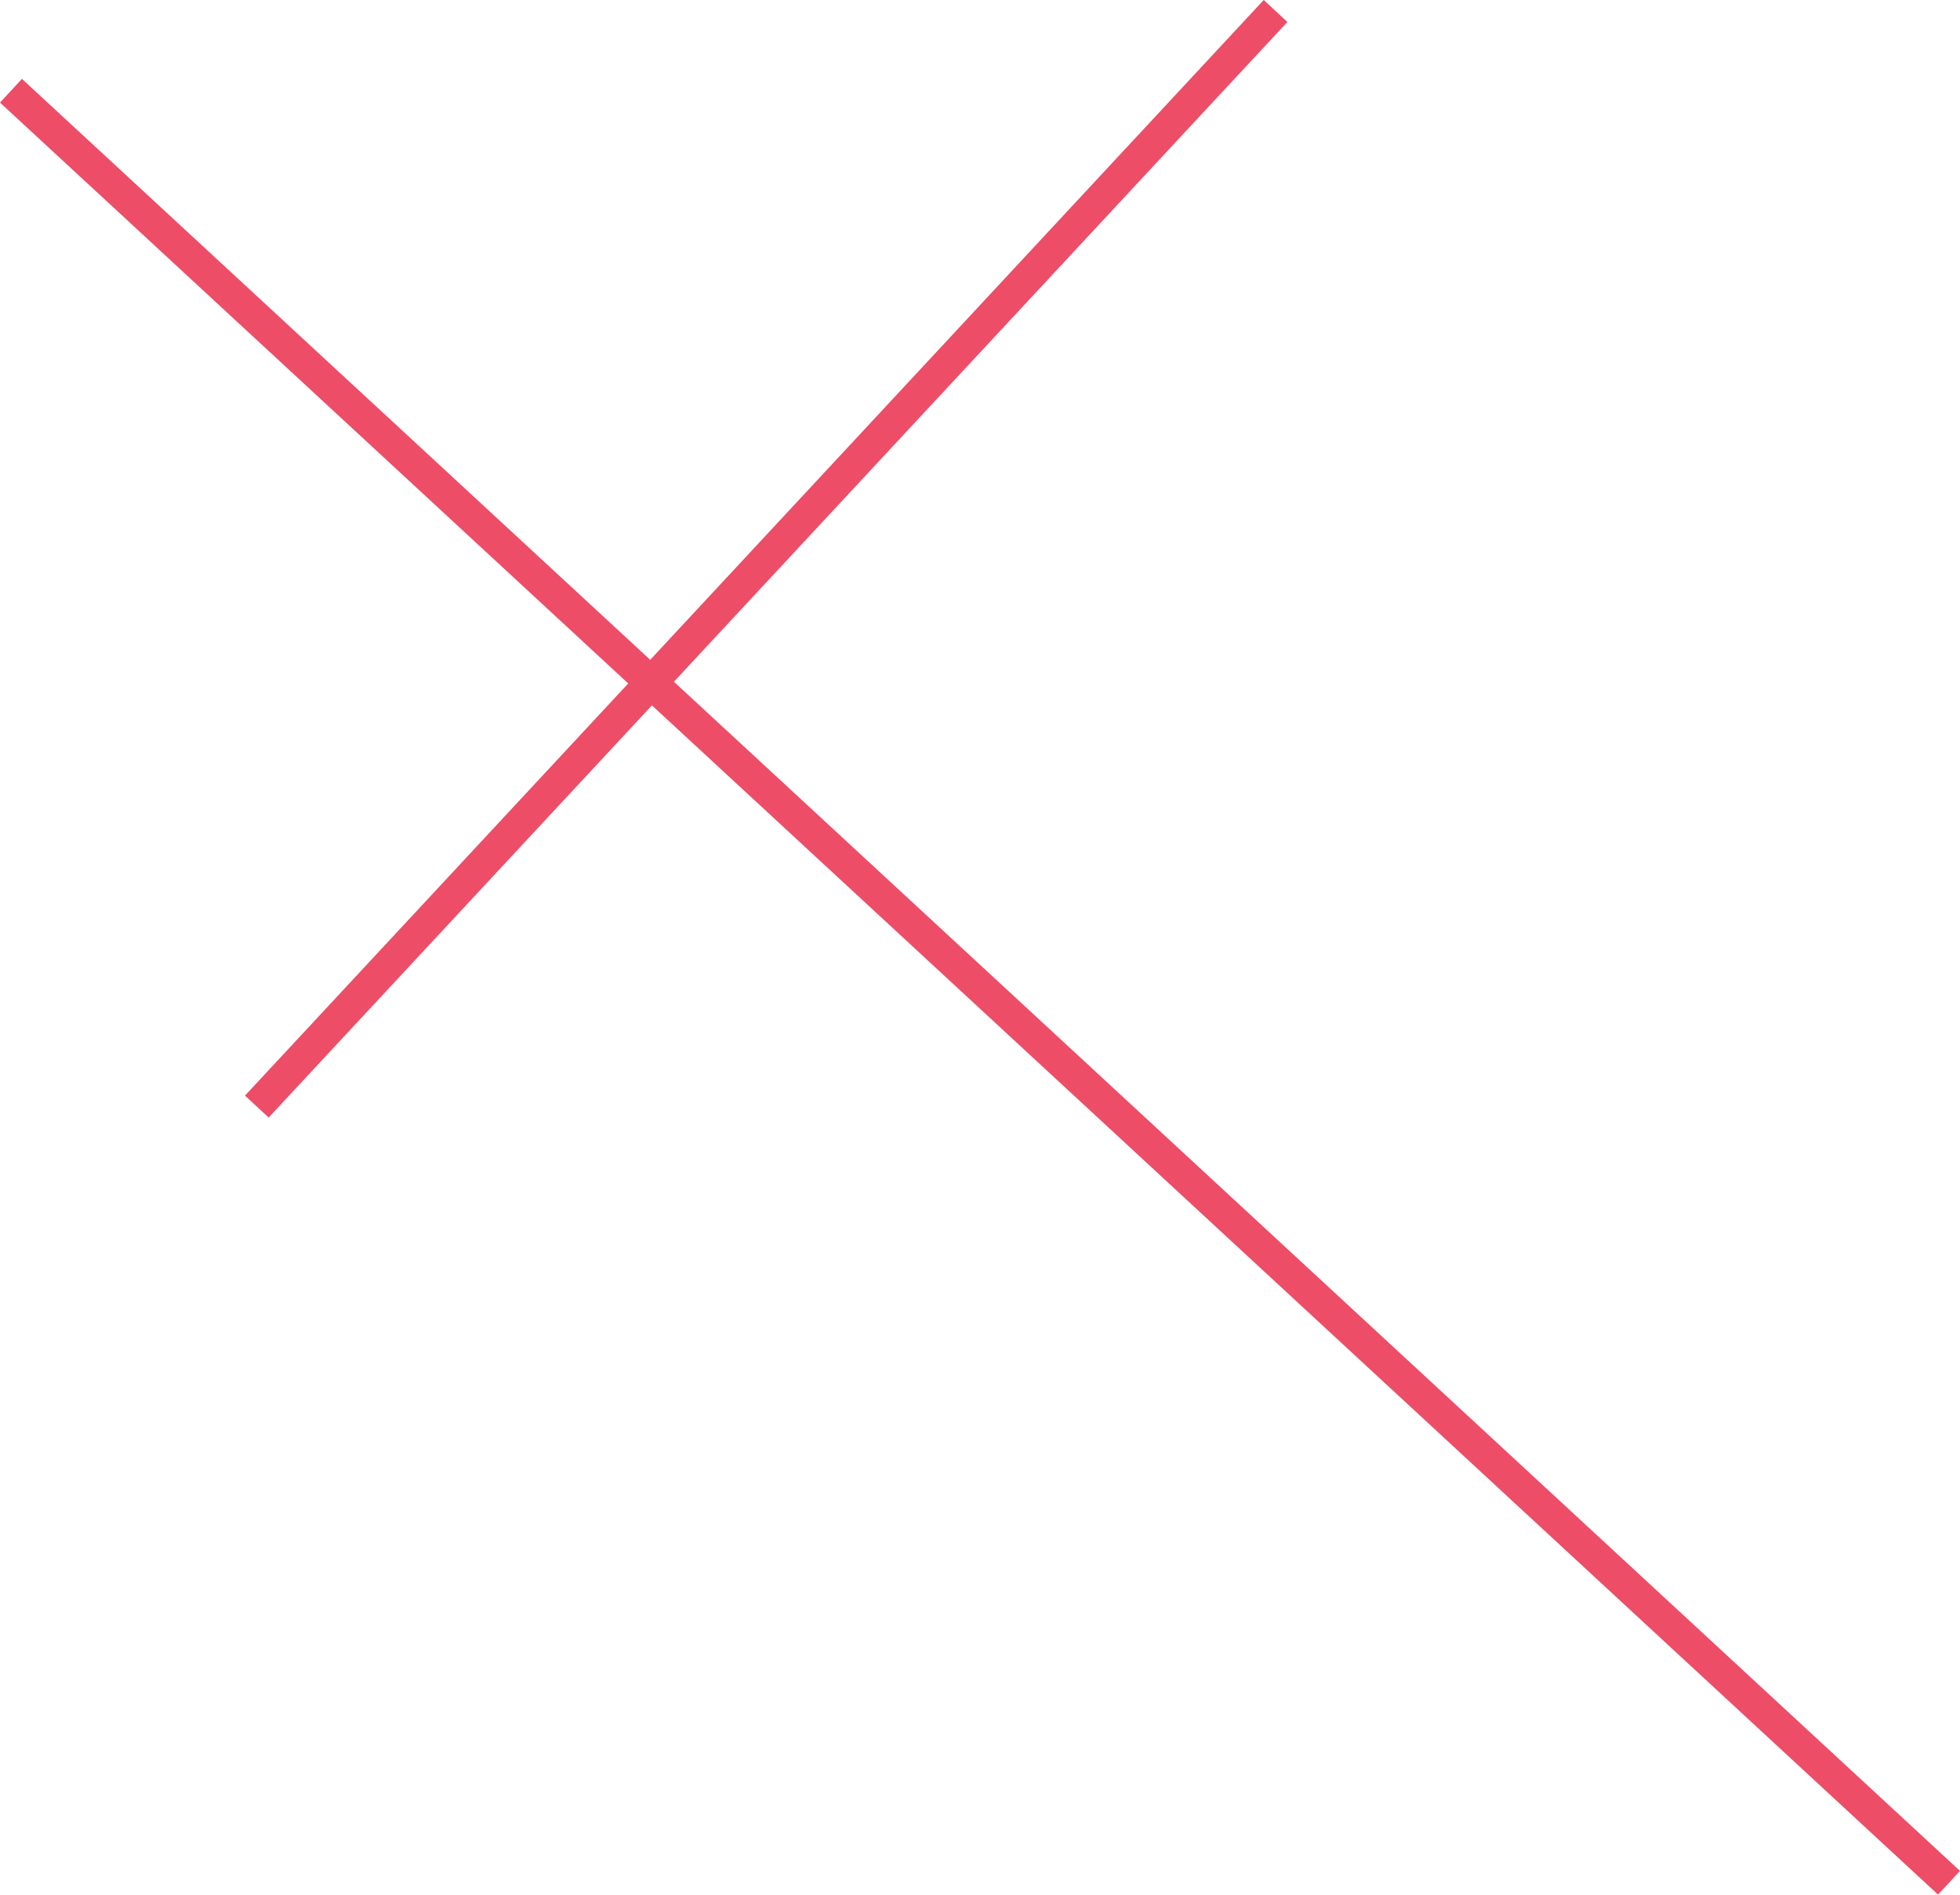 <svg id="Calque_1" data-name="Calque 1" xmlns="http://www.w3.org/2000/svg" viewBox="0 0 121.42 117.37"><defs><style>.cls-1{fill:none;stroke:#ed4d67;stroke-miterlimit:10;stroke-width:2px;}</style></defs><title>droite-perpendiculaires-4</title><line class="cls-1" x1="0.68" y1="5.62" x2="120.74" y2="116.63"/><line class="cls-1" x1="79.02" y1="0.68" x2="15.91" y2="68.55"/></svg>